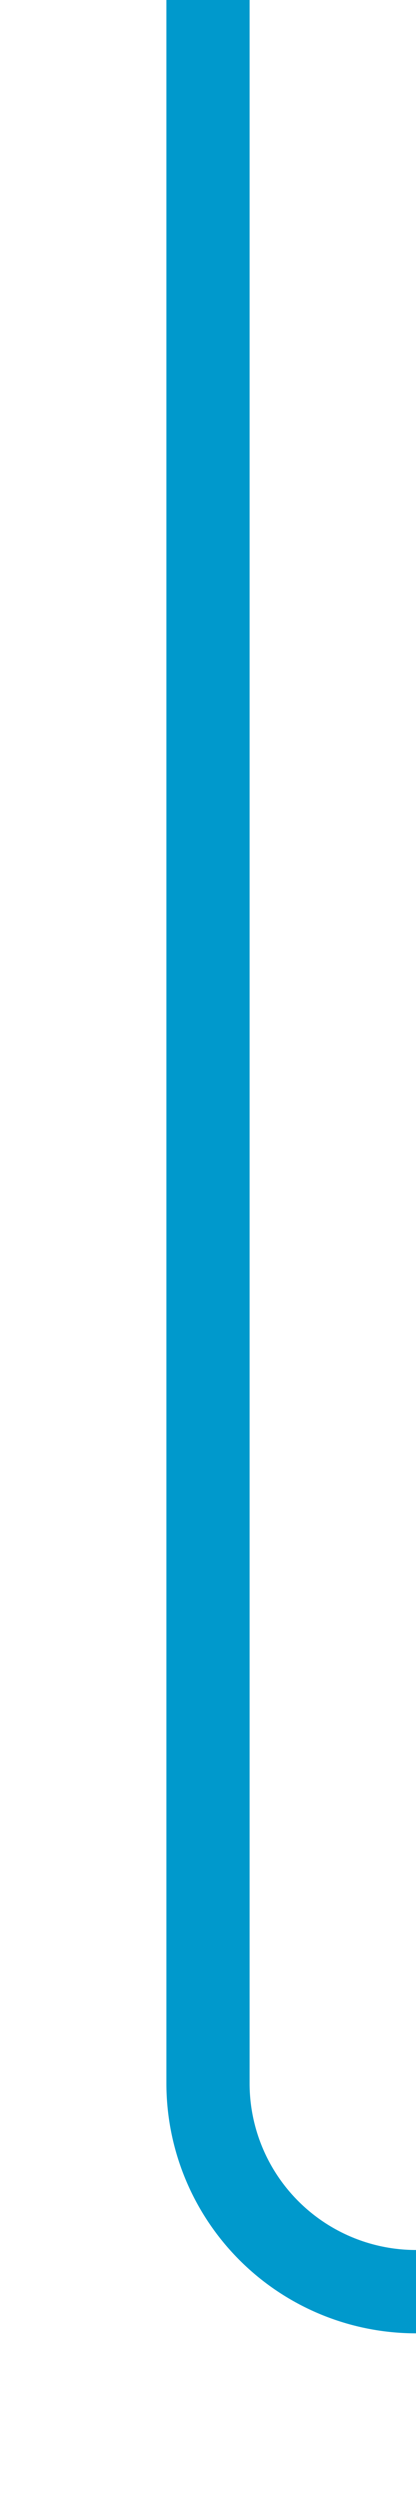 ﻿<?xml version="1.0" encoding="utf-8"?>
<svg version="1.1" xmlns:xlink="http://www.w3.org/1999/xlink" width="10px" height="60px" preserveAspectRatio="xMidYMin meet" viewBox="129 849  8 60" xmlns="http://www.w3.org/2000/svg">
  <path d="M 133 849  L 133 899  A 5 5 0 0 0 138 904 L 250 904  " stroke-width="2" stroke="#0099cc" fill="none" />
  <path d="M 242.6 912  L 252 904  L 242.6 896  L 246.2 904  L 242.6 912  Z " fill-rule="nonzero" fill="#0099cc" stroke="none" />
</svg>